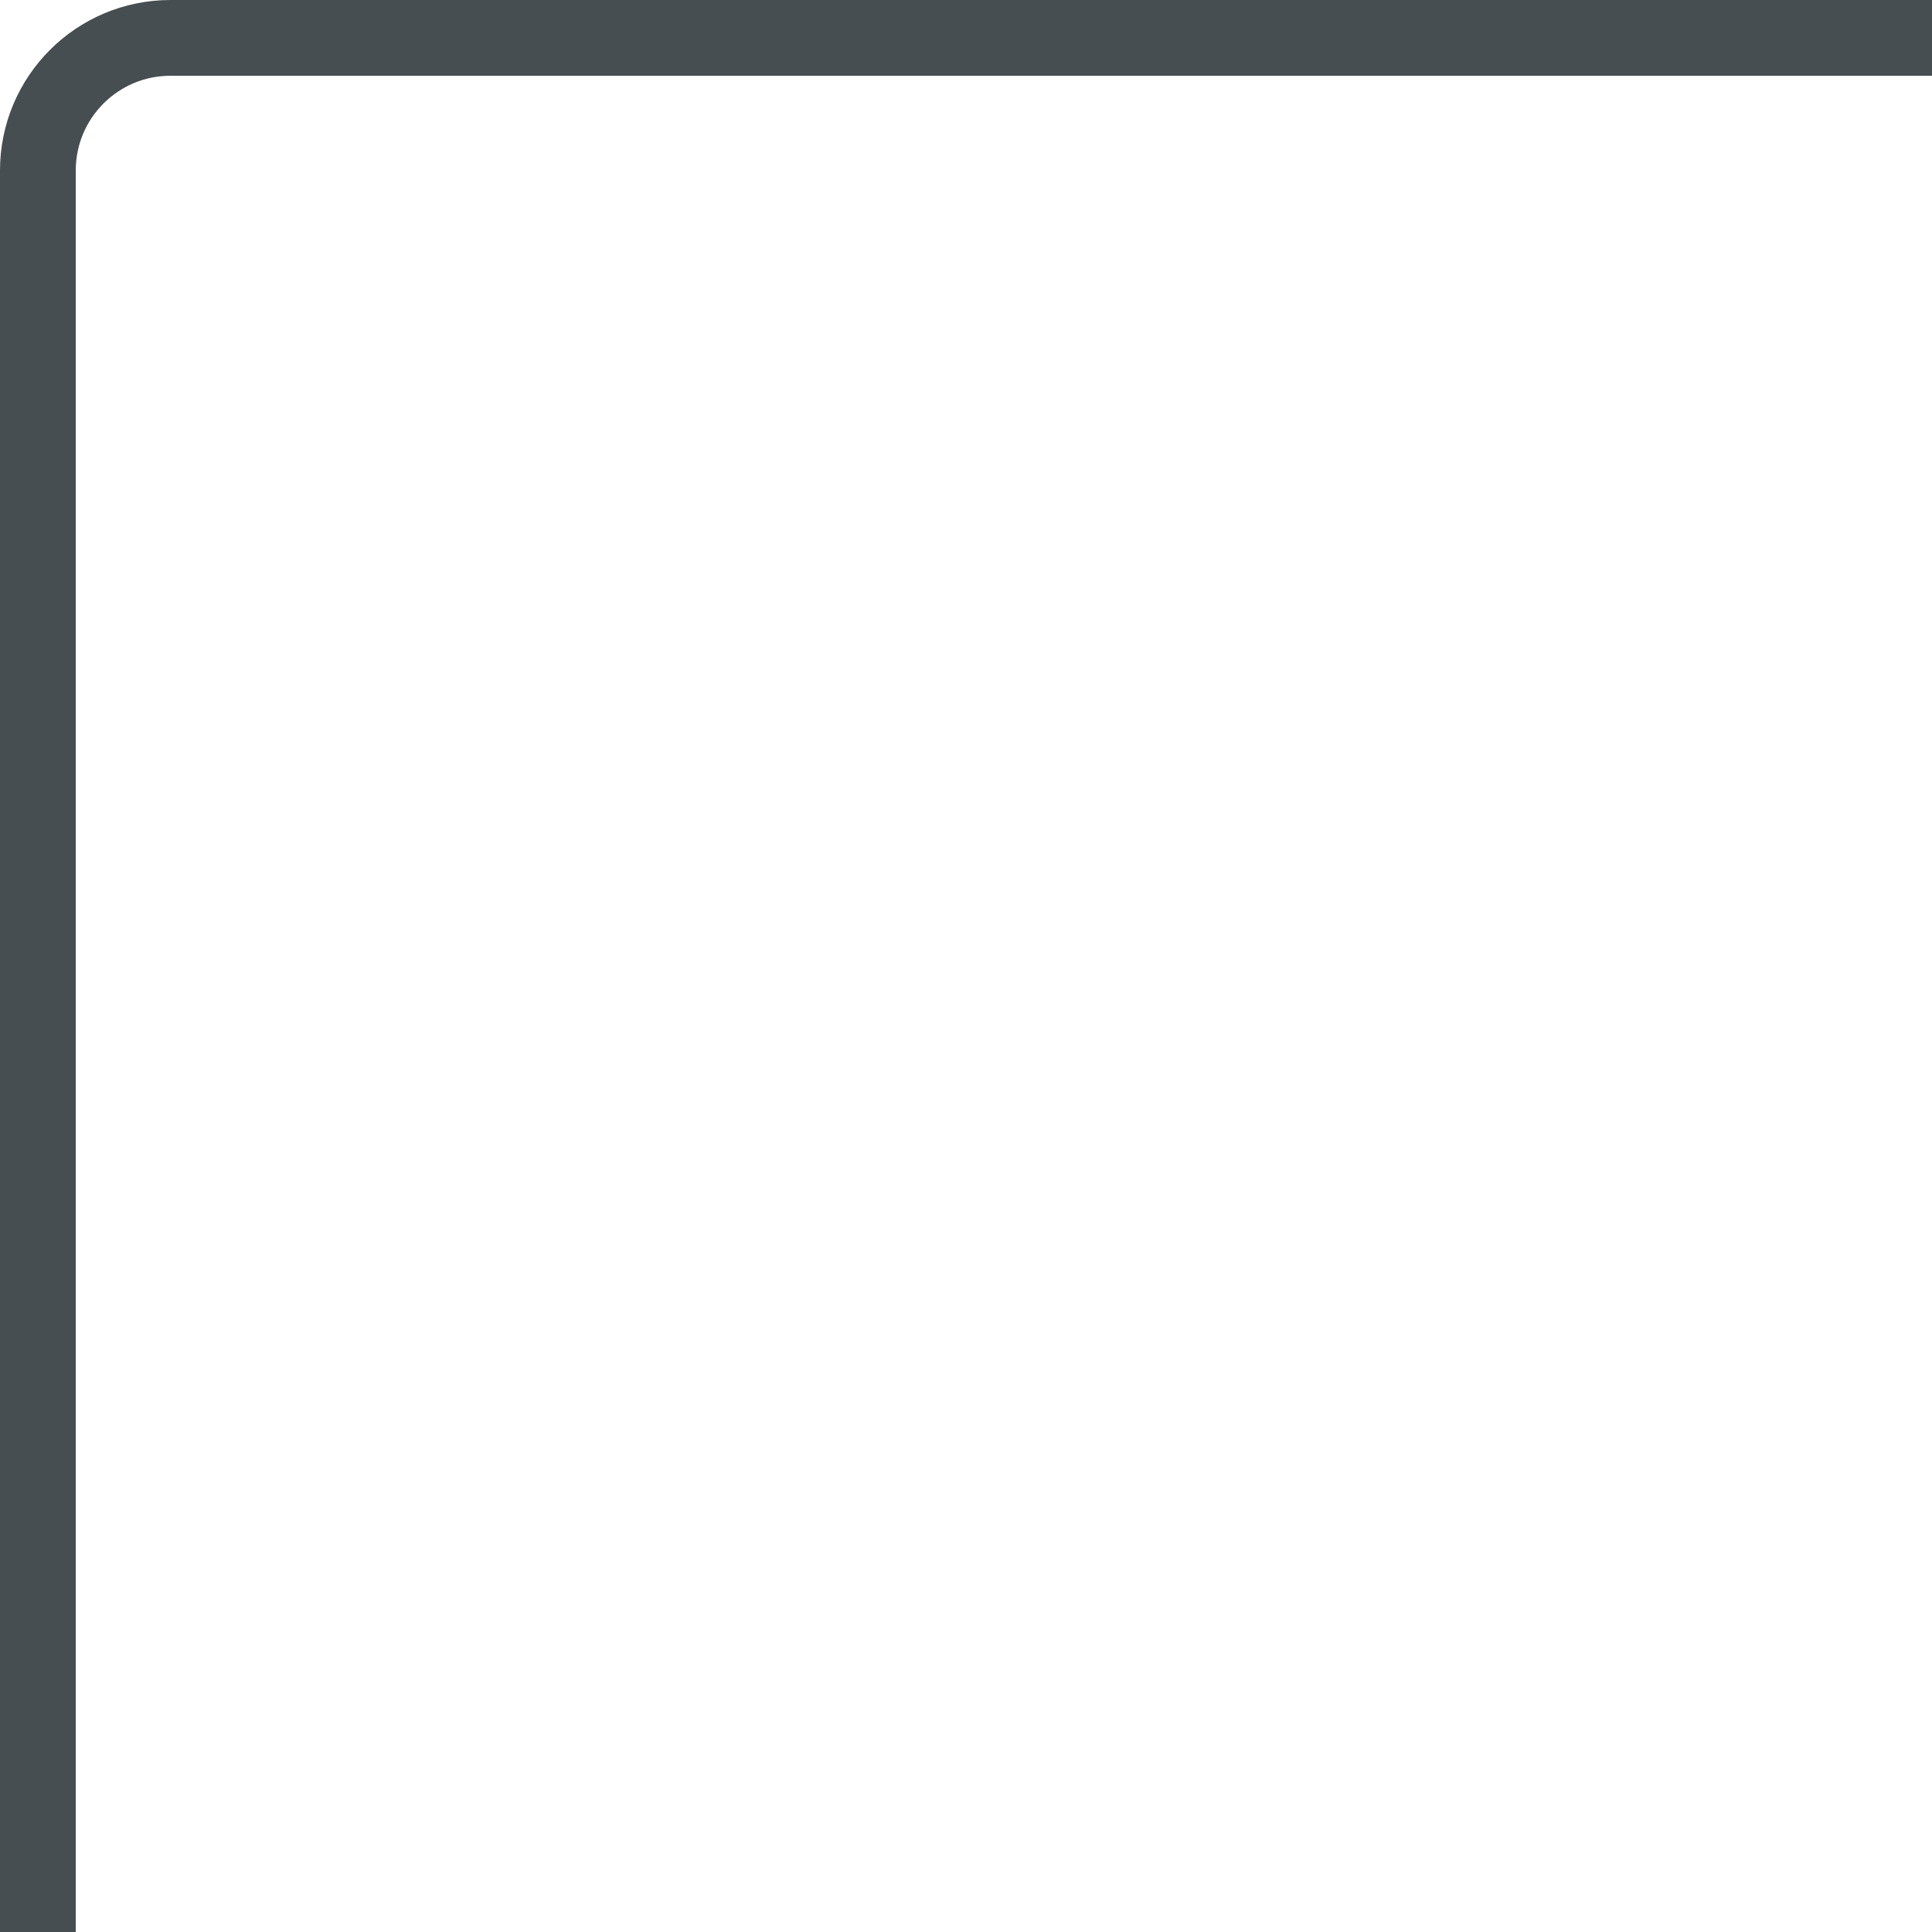 <?xml version="1.0" encoding="UTF-8"?> <svg xmlns="http://www.w3.org/2000/svg" width="102" height="102" viewBox="0 0 102 102" fill="none"> <path d="M102 2H9C5.134 2 2 5.134 2 9V102" stroke="#474E52" stroke-width="4"></path> </svg> 